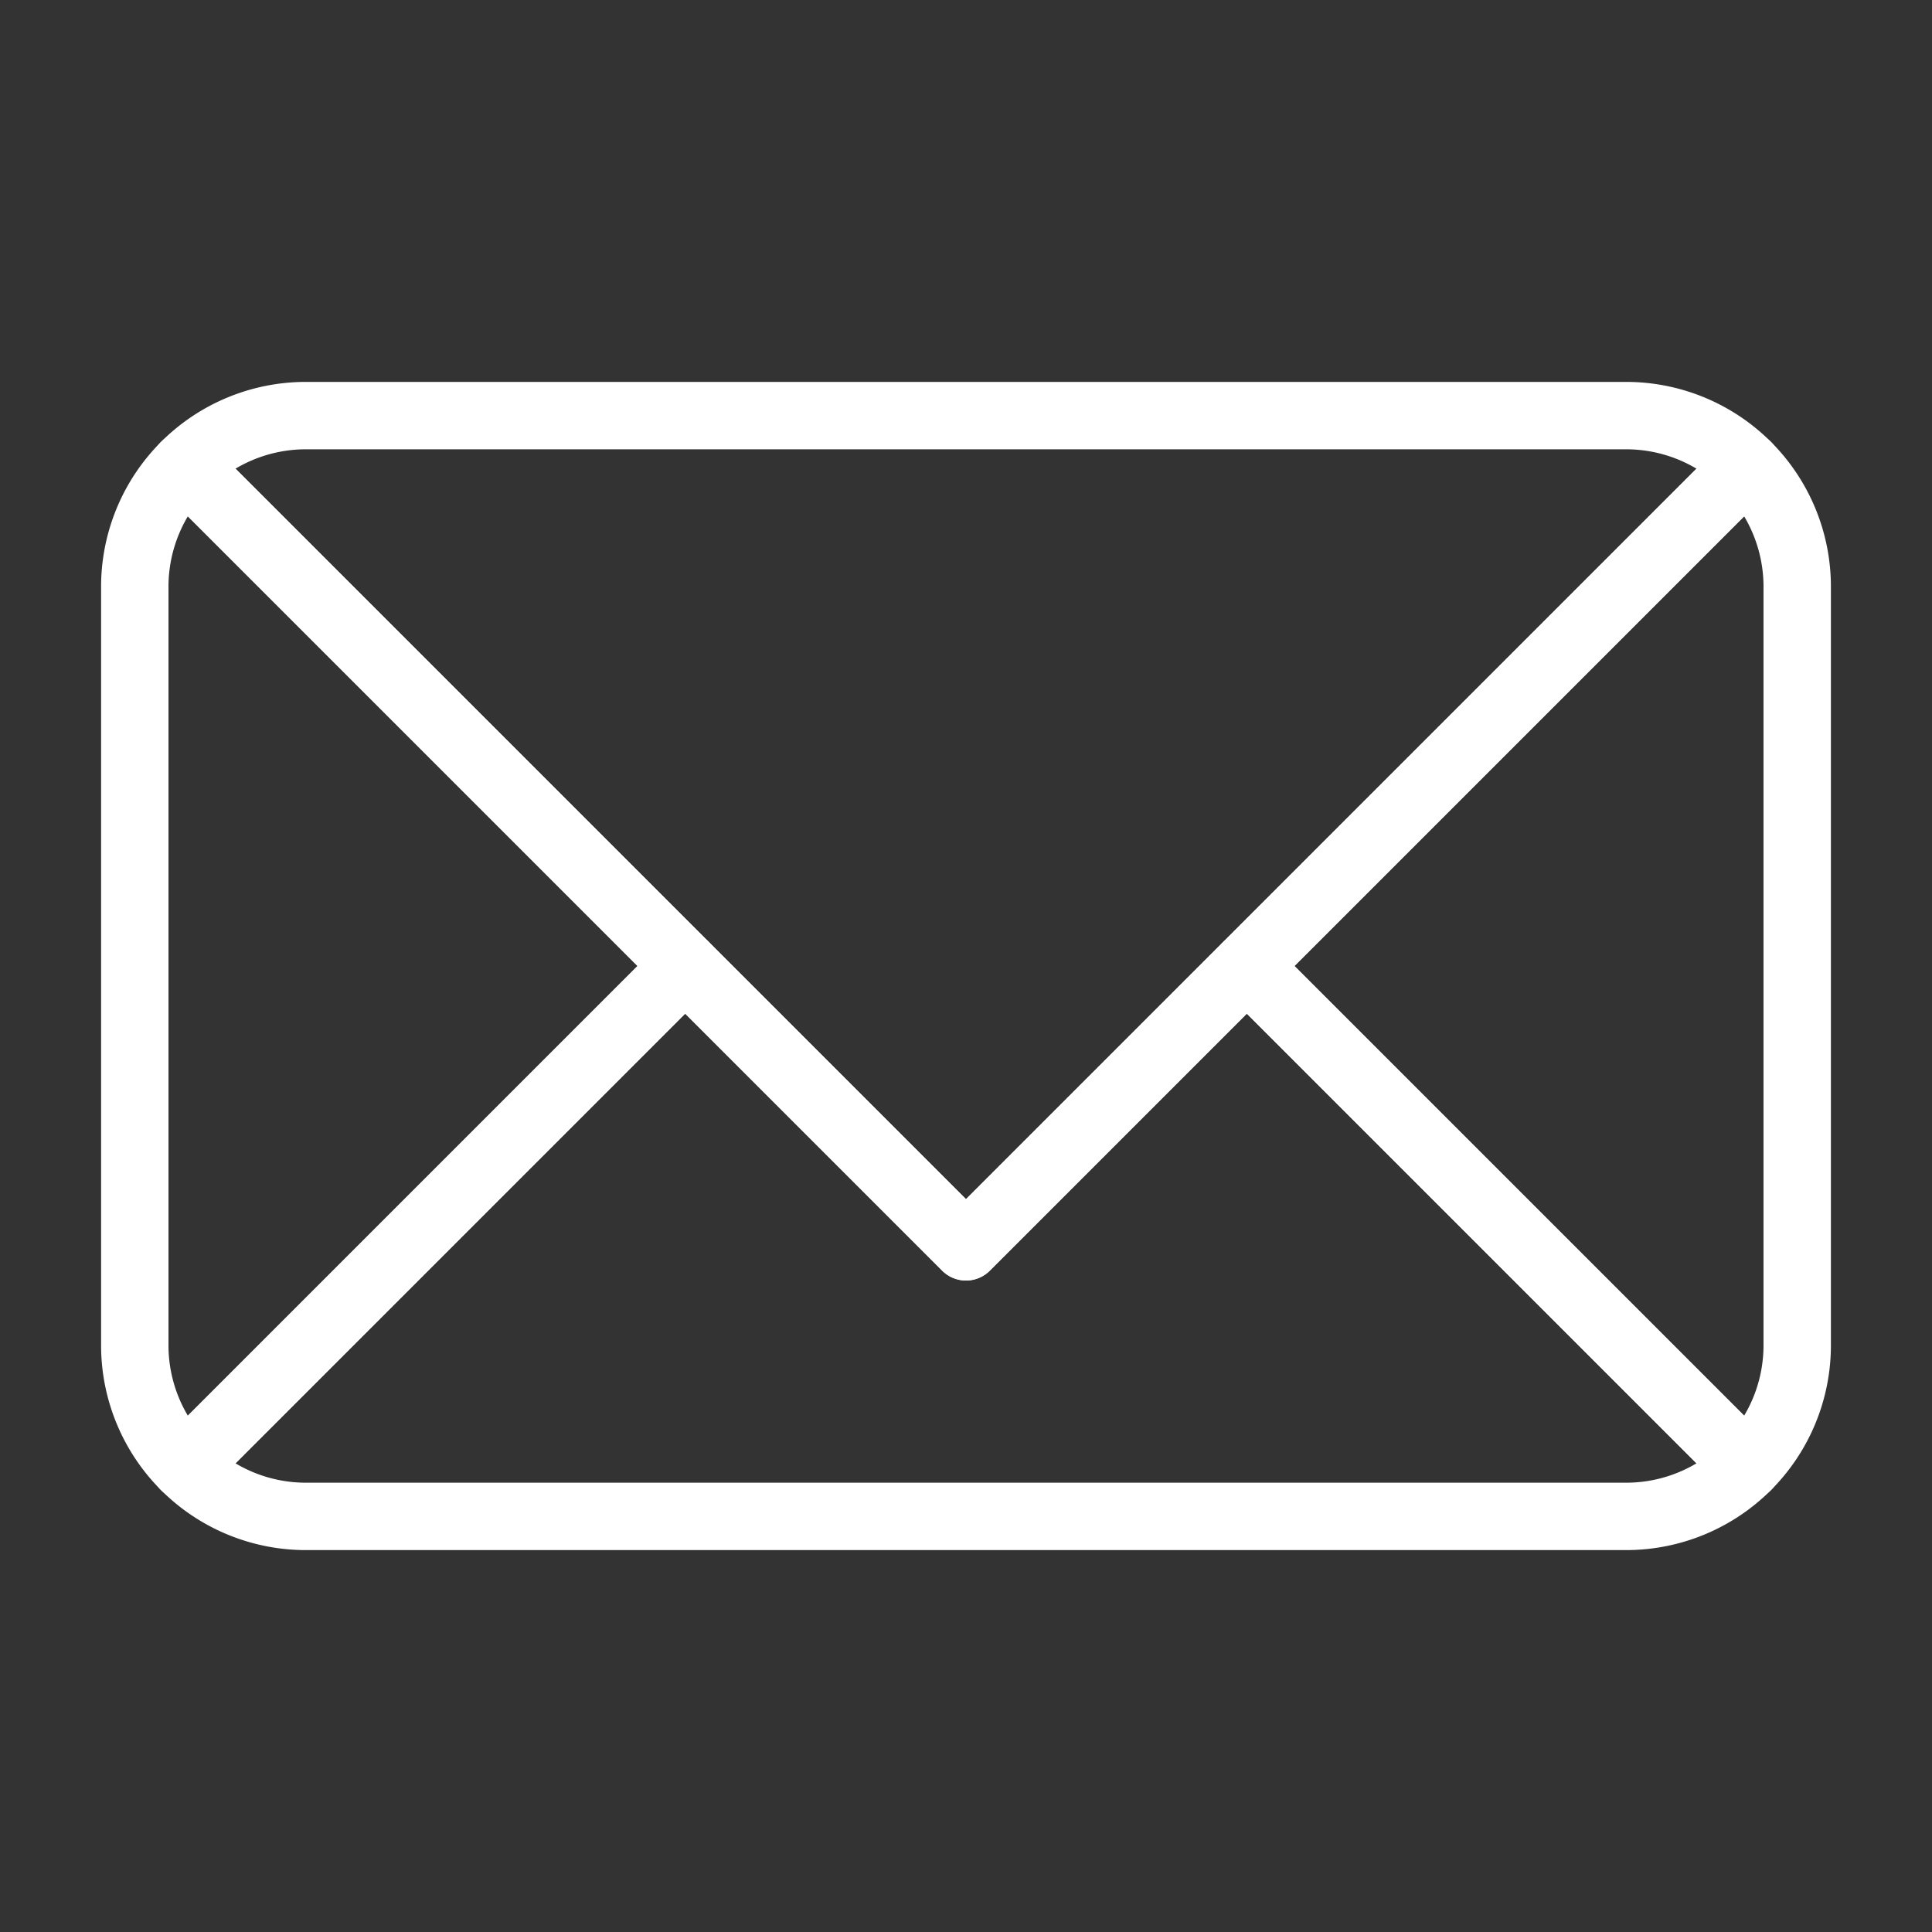 <svg xmlns="http://www.w3.org/2000/svg" viewBox="0 0 172 172"><rect x="0" y="0" width="172" height="172" fill="#333333" stroke="none"/><defs><style>.cls-1,.cls-2{fill:none;}.cls-1{stroke:white;stroke-linecap:round;stroke-linejoin:round;stroke-width:6px;}</style></defs><title>mail</title><g id="Camada_2" data-name="Camada 2"><g id="Camada_1-2" data-name="Camada 1"><path class="cls-1" d="M111,86l44.54,44.54A15.23,15.23,0,0,0,160,119.77V52.23a15.23,15.23,0,0,0-4.46-10.77Z"/><path class="cls-1" d="M16.46,41.46A15.23,15.23,0,0,0,12,52.23v67.54a15.23,15.23,0,0,0,4.46,10.77L61,86Z"/><path class="cls-1" d="M86,111,61,86,16.46,130.54A15.23,15.23,0,0,0,27.23,135H144.77a15.23,15.23,0,0,0,10.77-4.46L111,86Z"/><path class="cls-1" d="M86,111l25-25,44.54-44.54A15.23,15.23,0,0,0,144.77,37H27.23a15.23,15.23,0,0,0-10.77,4.46L61,86Z"/><rect class="cls-2" width="172" height="172"/></g></g></svg>